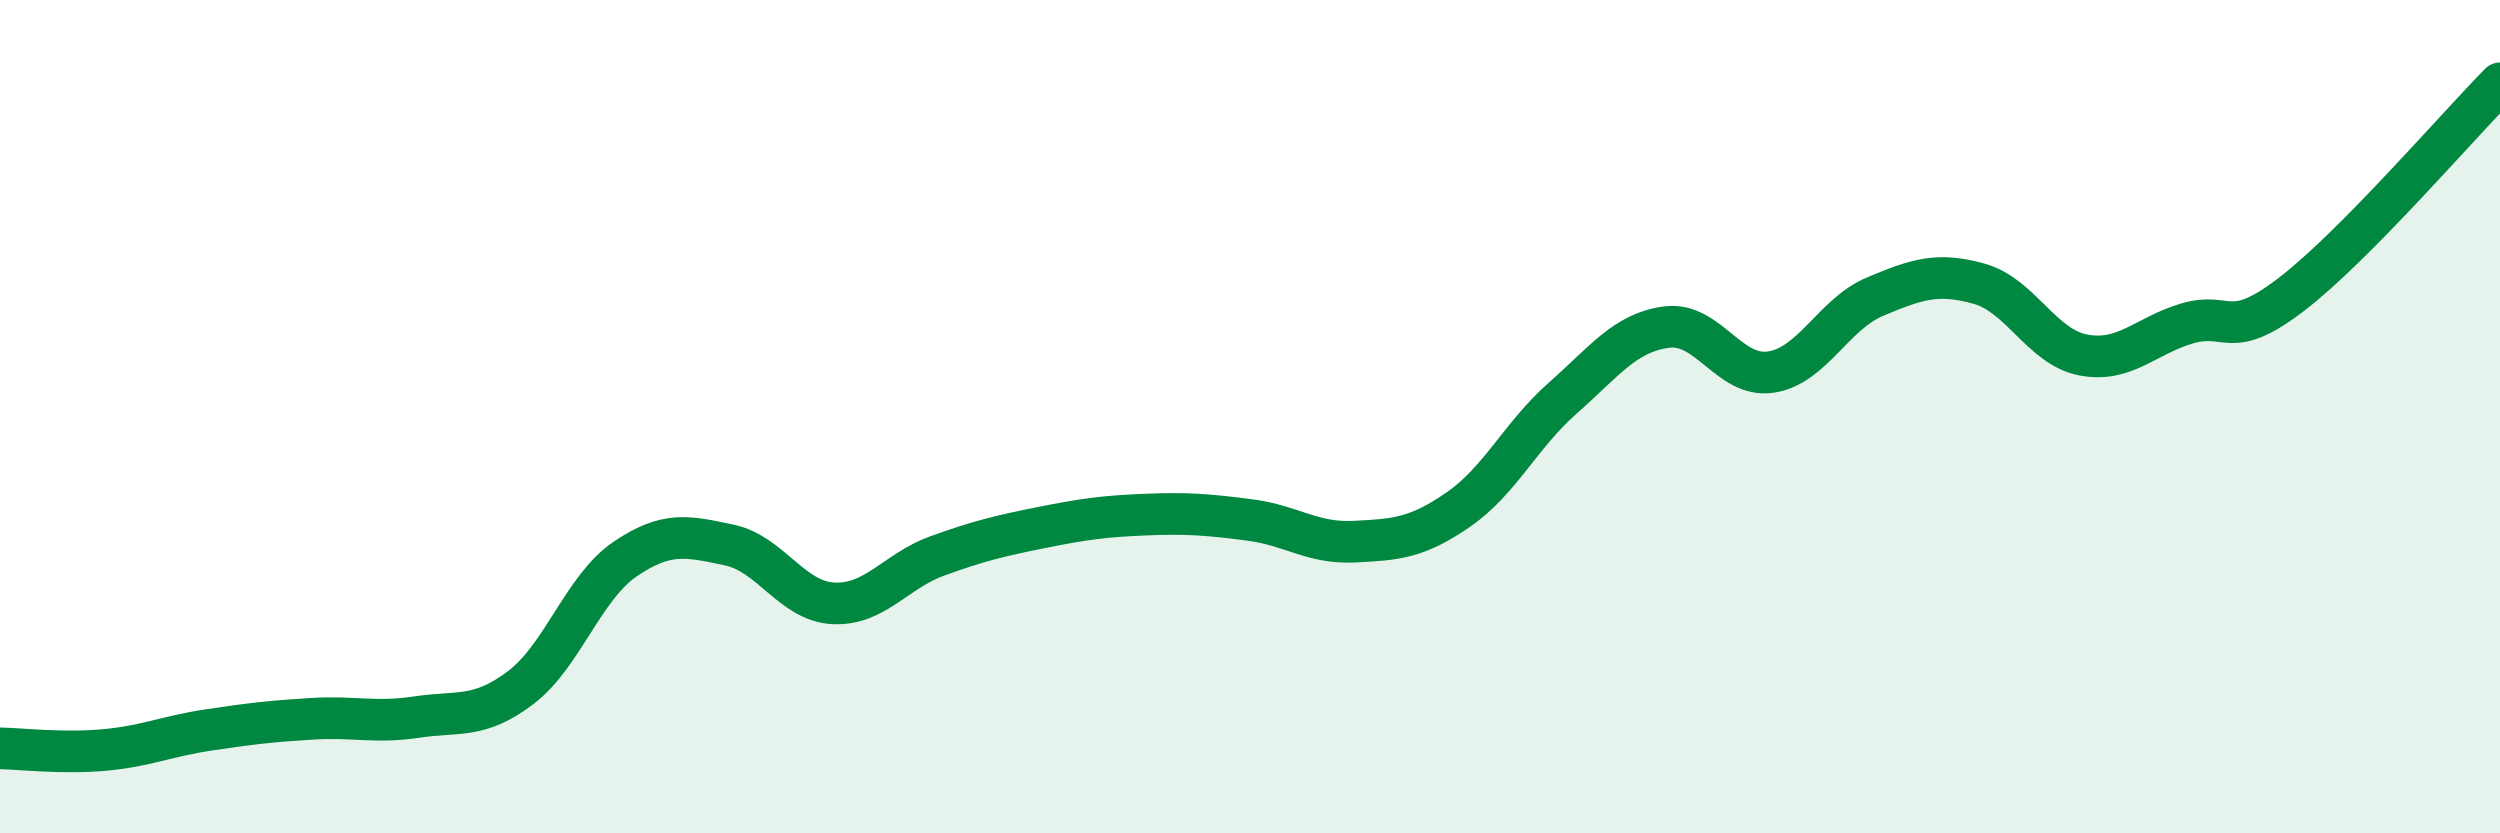 
    <svg width="60" height="20" viewBox="0 0 60 20" xmlns="http://www.w3.org/2000/svg">
      <path
        d="M 0,17.96 C 0.5,17.97 1.5,18.09 2.5,18 C 3.5,17.91 4,17.67 5,17.52 C 6,17.37 6.5,17.31 7.5,17.25 C 8.5,17.19 9,17.36 10,17.21 C 11,17.06 11.5,17.26 12.5,16.5 C 13.5,15.74 14,14.1 15,13.42 C 16,12.74 16.5,12.87 17.5,13.08 C 18.5,13.29 19,14.43 20,14.48 C 21,14.53 21.5,13.7 22.5,13.34 C 23.5,12.98 24,12.86 25,12.66 C 26,12.46 26.5,12.39 27.5,12.35 C 28.5,12.31 29,12.35 30,12.48 C 31,12.61 31.5,13.05 32.5,13 C 33.5,12.95 34,12.92 35,12.23 C 36,11.54 36.5,10.44 37.5,9.56 C 38.5,8.68 39,7.98 40,7.85 C 41,7.72 41.5,9.08 42.5,8.93 C 43.5,8.78 44,7.54 45,7.12 C 46,6.7 46.5,6.53 47.5,6.81 C 48.5,7.09 49,8.33 50,8.52 C 51,8.71 51.5,8.05 52.5,7.76 C 53.5,7.47 53.5,8.21 55,7.06 C 56.5,5.91 59,3.01 60,2L60 20L0 20Z"
        fill="#008740"
        opacity="0.1"
        stroke-linecap="round"
        stroke-linejoin="round"
      />
      <path
        d="M 0,17.96 C 0.5,17.97 1.5,18.09 2.5,18 C 3.5,17.91 4,17.67 5,17.52 C 6,17.37 6.5,17.31 7.5,17.25 C 8.5,17.19 9,17.36 10,17.21 C 11,17.06 11.5,17.26 12.5,16.5 C 13.5,15.74 14,14.1 15,13.42 C 16,12.74 16.5,12.87 17.5,13.08 C 18.5,13.29 19,14.43 20,14.48 C 21,14.53 21.5,13.7 22.5,13.34 C 23.5,12.98 24,12.86 25,12.66 C 26,12.46 26.5,12.39 27.5,12.35 C 28.5,12.31 29,12.35 30,12.48 C 31,12.61 31.5,13.05 32.5,13 C 33.5,12.95 34,12.92 35,12.23 C 36,11.54 36.5,10.44 37.5,9.56 C 38.5,8.68 39,7.98 40,7.85 C 41,7.72 41.5,9.08 42.5,8.93 C 43.5,8.78 44,7.54 45,7.12 C 46,6.7 46.5,6.53 47.5,6.81 C 48.5,7.09 49,8.33 50,8.52 C 51,8.71 51.5,8.05 52.5,7.76 C 53.5,7.47 53.5,8.21 55,7.06 C 56.5,5.91 59,3.01 60,2"
        stroke="#008740"
        stroke-width="1"
        fill="none"
        stroke-linecap="round"
        stroke-linejoin="round"
      />
    </svg>
  